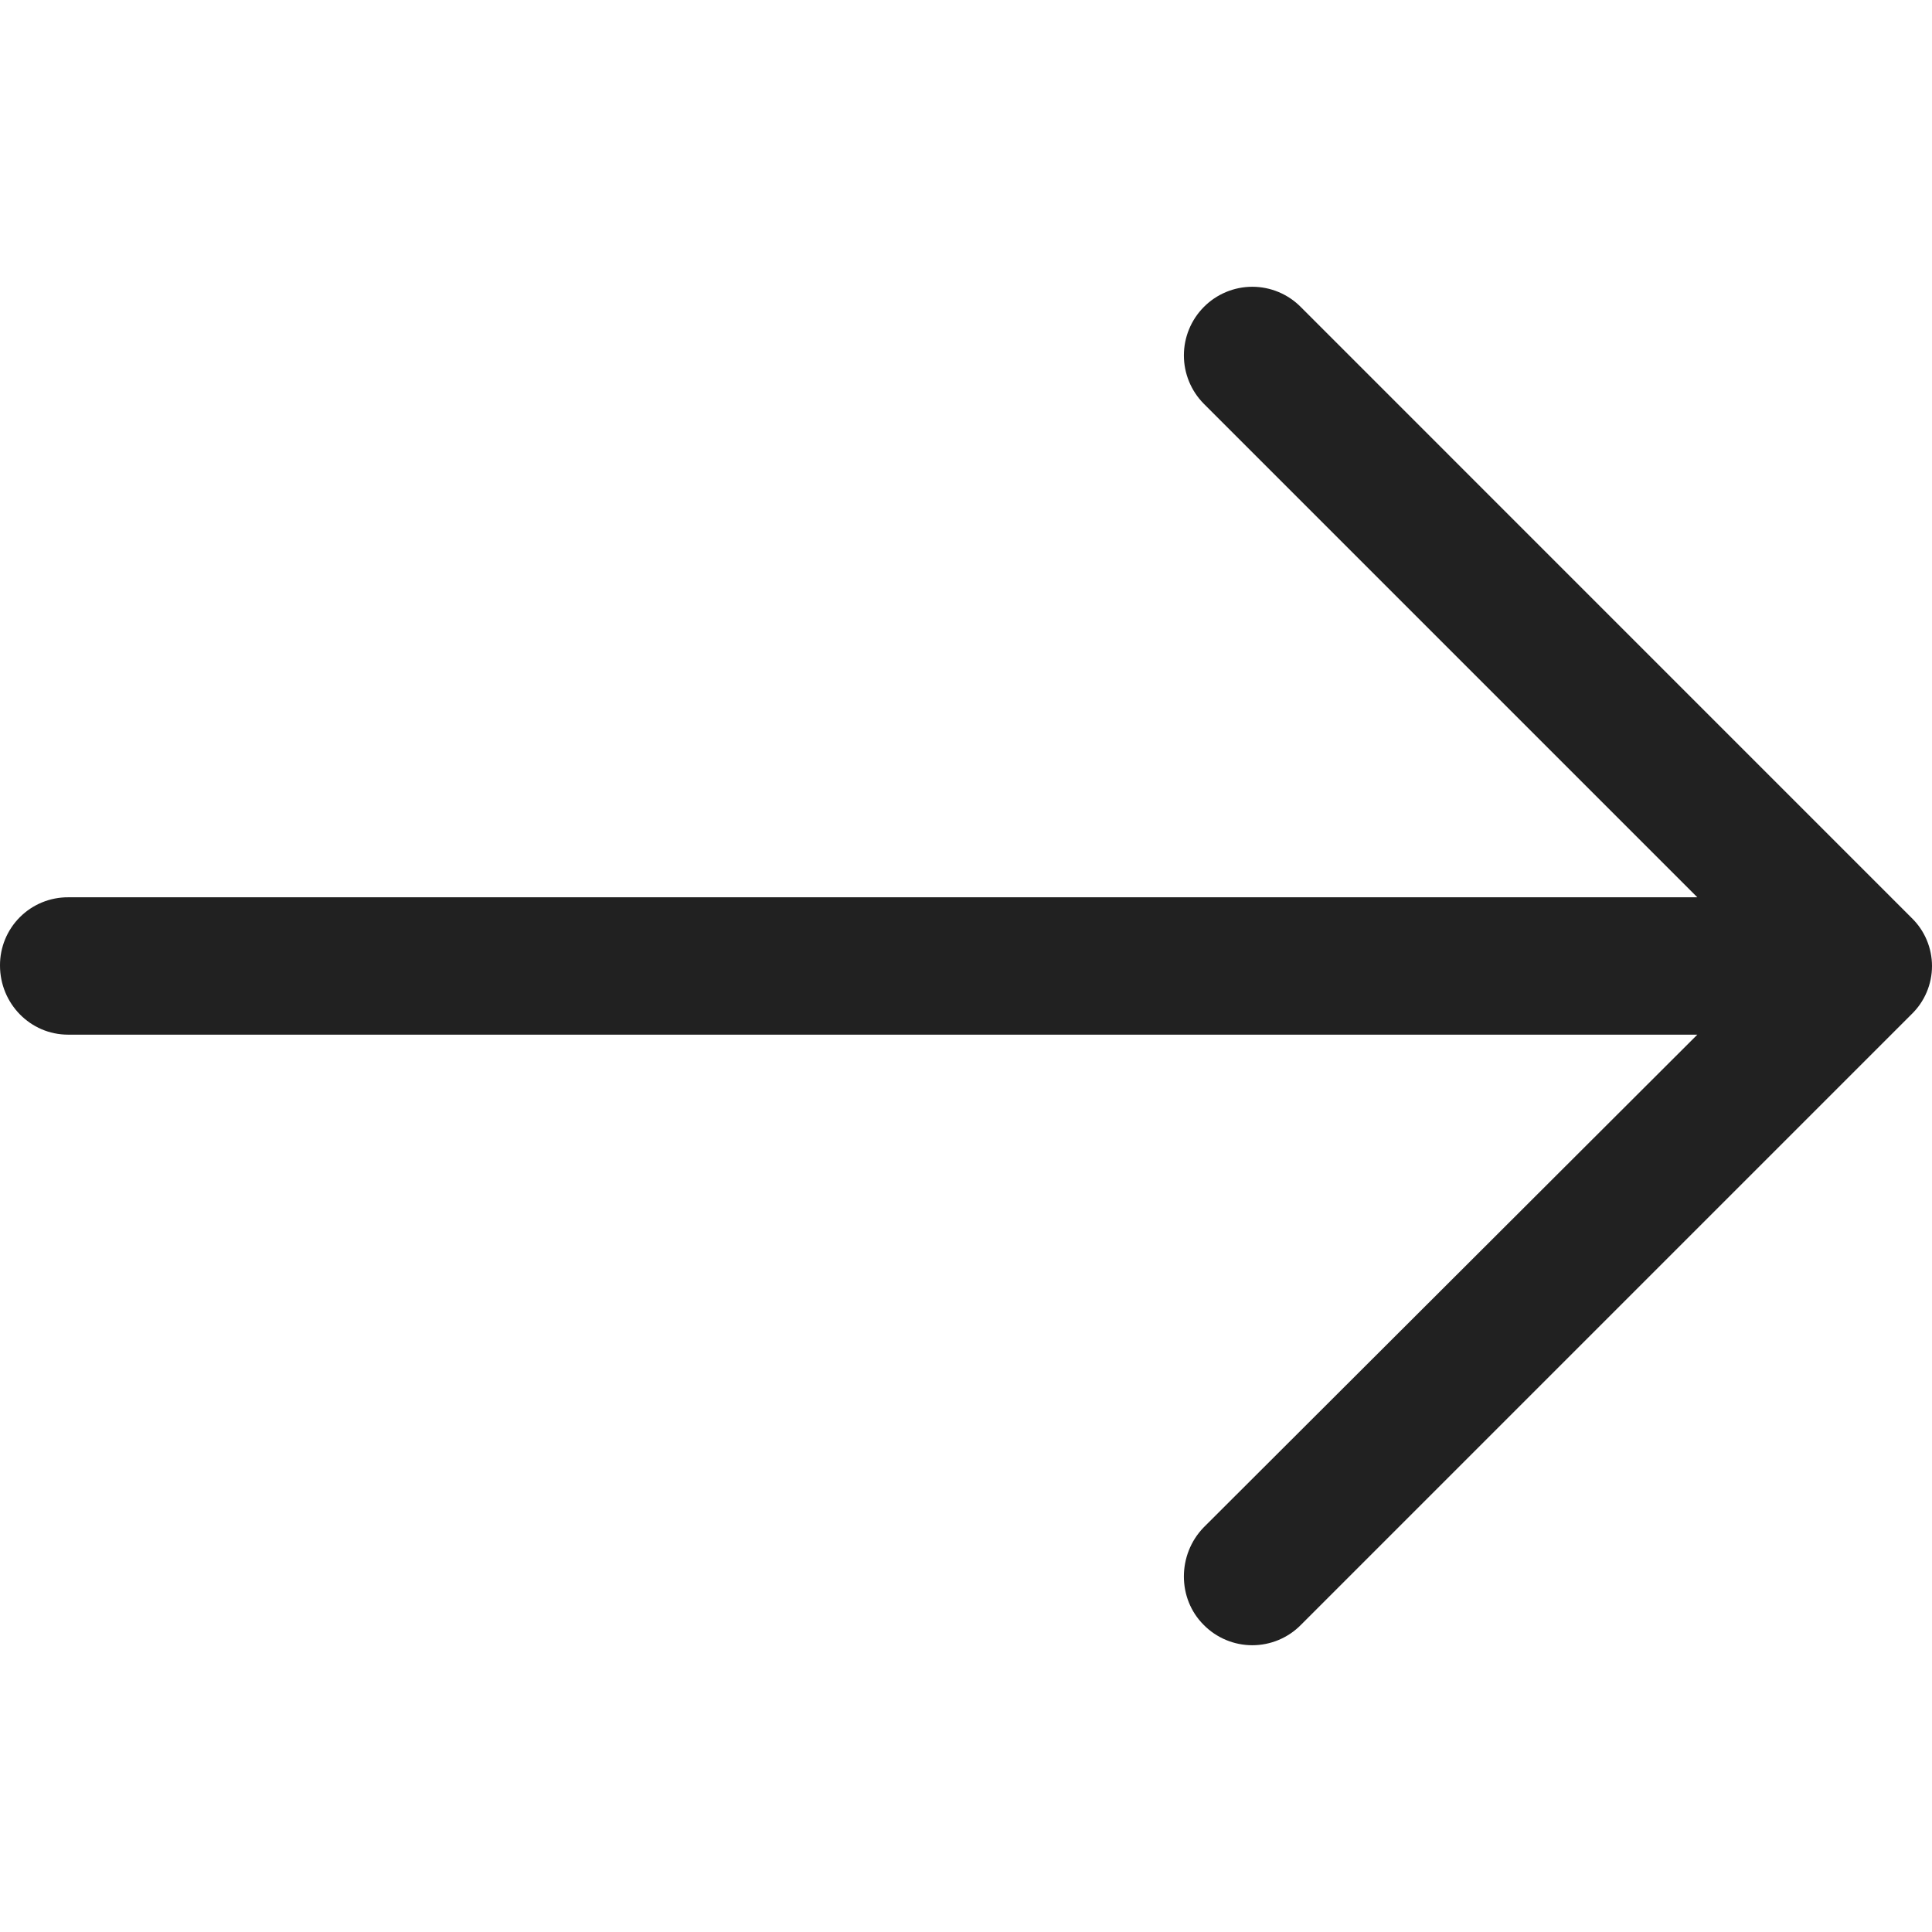 <?xml version="1.0" encoding="UTF-8"?> <svg xmlns="http://www.w3.org/2000/svg" width="163" height="163" viewBox="0 0 163 163" fill="none"><g clip-path="url(#clip0_116_430)"><path d="M109.762 25.918C109.227 25.372 108.587 24.939 107.882 24.643C107.177 24.347 106.42 24.194 105.655 24.194C104.89 24.194 104.133 24.347 103.428 24.643C102.723 24.939 102.083 25.372 101.548 25.918C100.481 27.002 99.883 28.462 99.883 29.984C99.883 31.505 100.481 32.965 101.548 34.05L143.201 75.703H5.751C4.994 75.7 4.245 75.846 3.545 76.134C2.845 76.422 2.21 76.846 1.675 77.382C1.14 77.917 0.717 78.553 0.429 79.253C0.142 79.952 -0.004 80.702 8.45704e-05 81.459C8.45704e-05 84.663 2.547 87.293 5.751 87.293H143.201L101.548 128.868C99.327 131.166 99.327 134.867 101.548 137.083C102.083 137.629 102.723 138.062 103.428 138.358C104.133 138.654 104.89 138.806 105.655 138.806C106.42 138.806 107.177 138.654 107.882 138.358C108.587 138.062 109.227 137.629 109.762 137.083L161.276 85.569C161.822 85.041 162.255 84.409 162.551 83.711C162.847 83.013 163 82.262 163 81.503C163 80.744 162.847 79.993 162.551 79.295C162.255 78.596 161.822 77.965 161.276 77.437L109.762 25.918Z" fill="#212121"></path></g><defs><clipPath id="clip0_116_430"><rect width="163" height="163" fill="white"></rect></clipPath></defs></svg> 